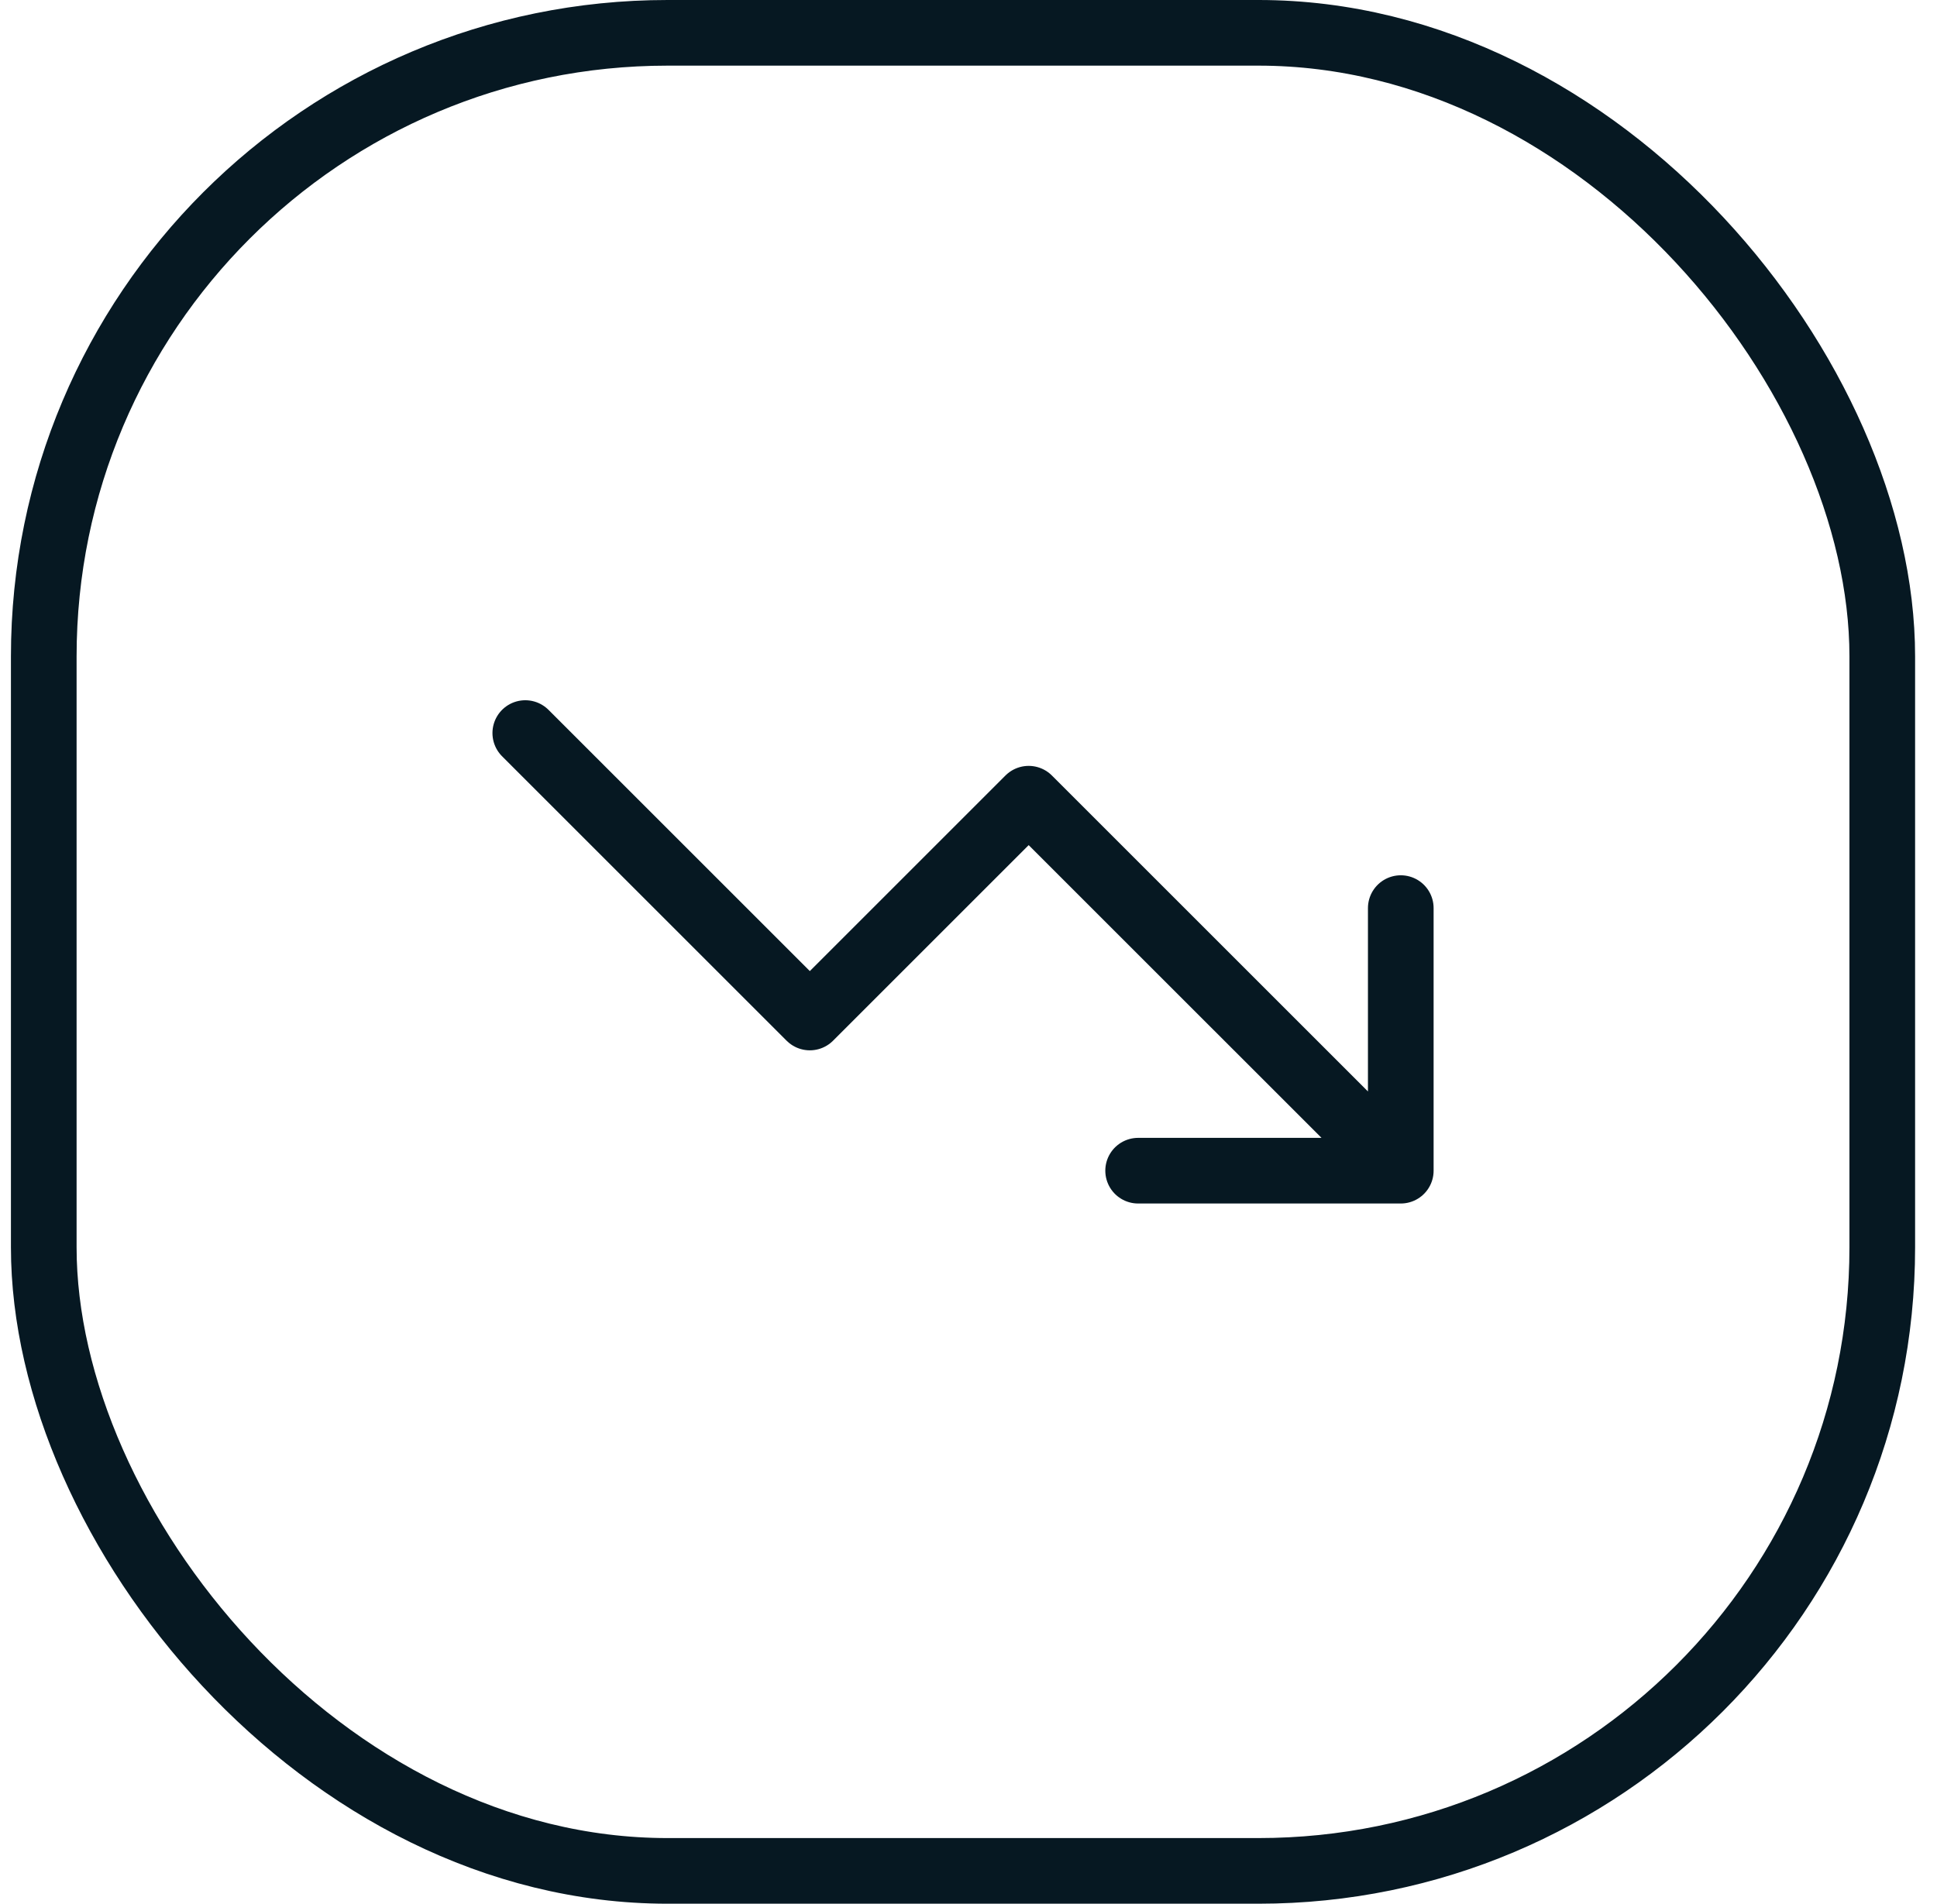 <svg width="59" height="58" viewBox="0 0 59 58" fill="none" xmlns="http://www.w3.org/2000/svg">
<rect x="1.333" y="1" width="56" height="56" rx="19" stroke="#061822" stroke-width="2"/>
<path d="M34.667 35.667H42.667M42.667 35.667V27.667M42.667 35.667L31.333 24.334L24.667 31L16 22.334" stroke="#061822" stroke-width="2" stroke-linecap="round" stroke-linejoin="round"/>
</svg>
